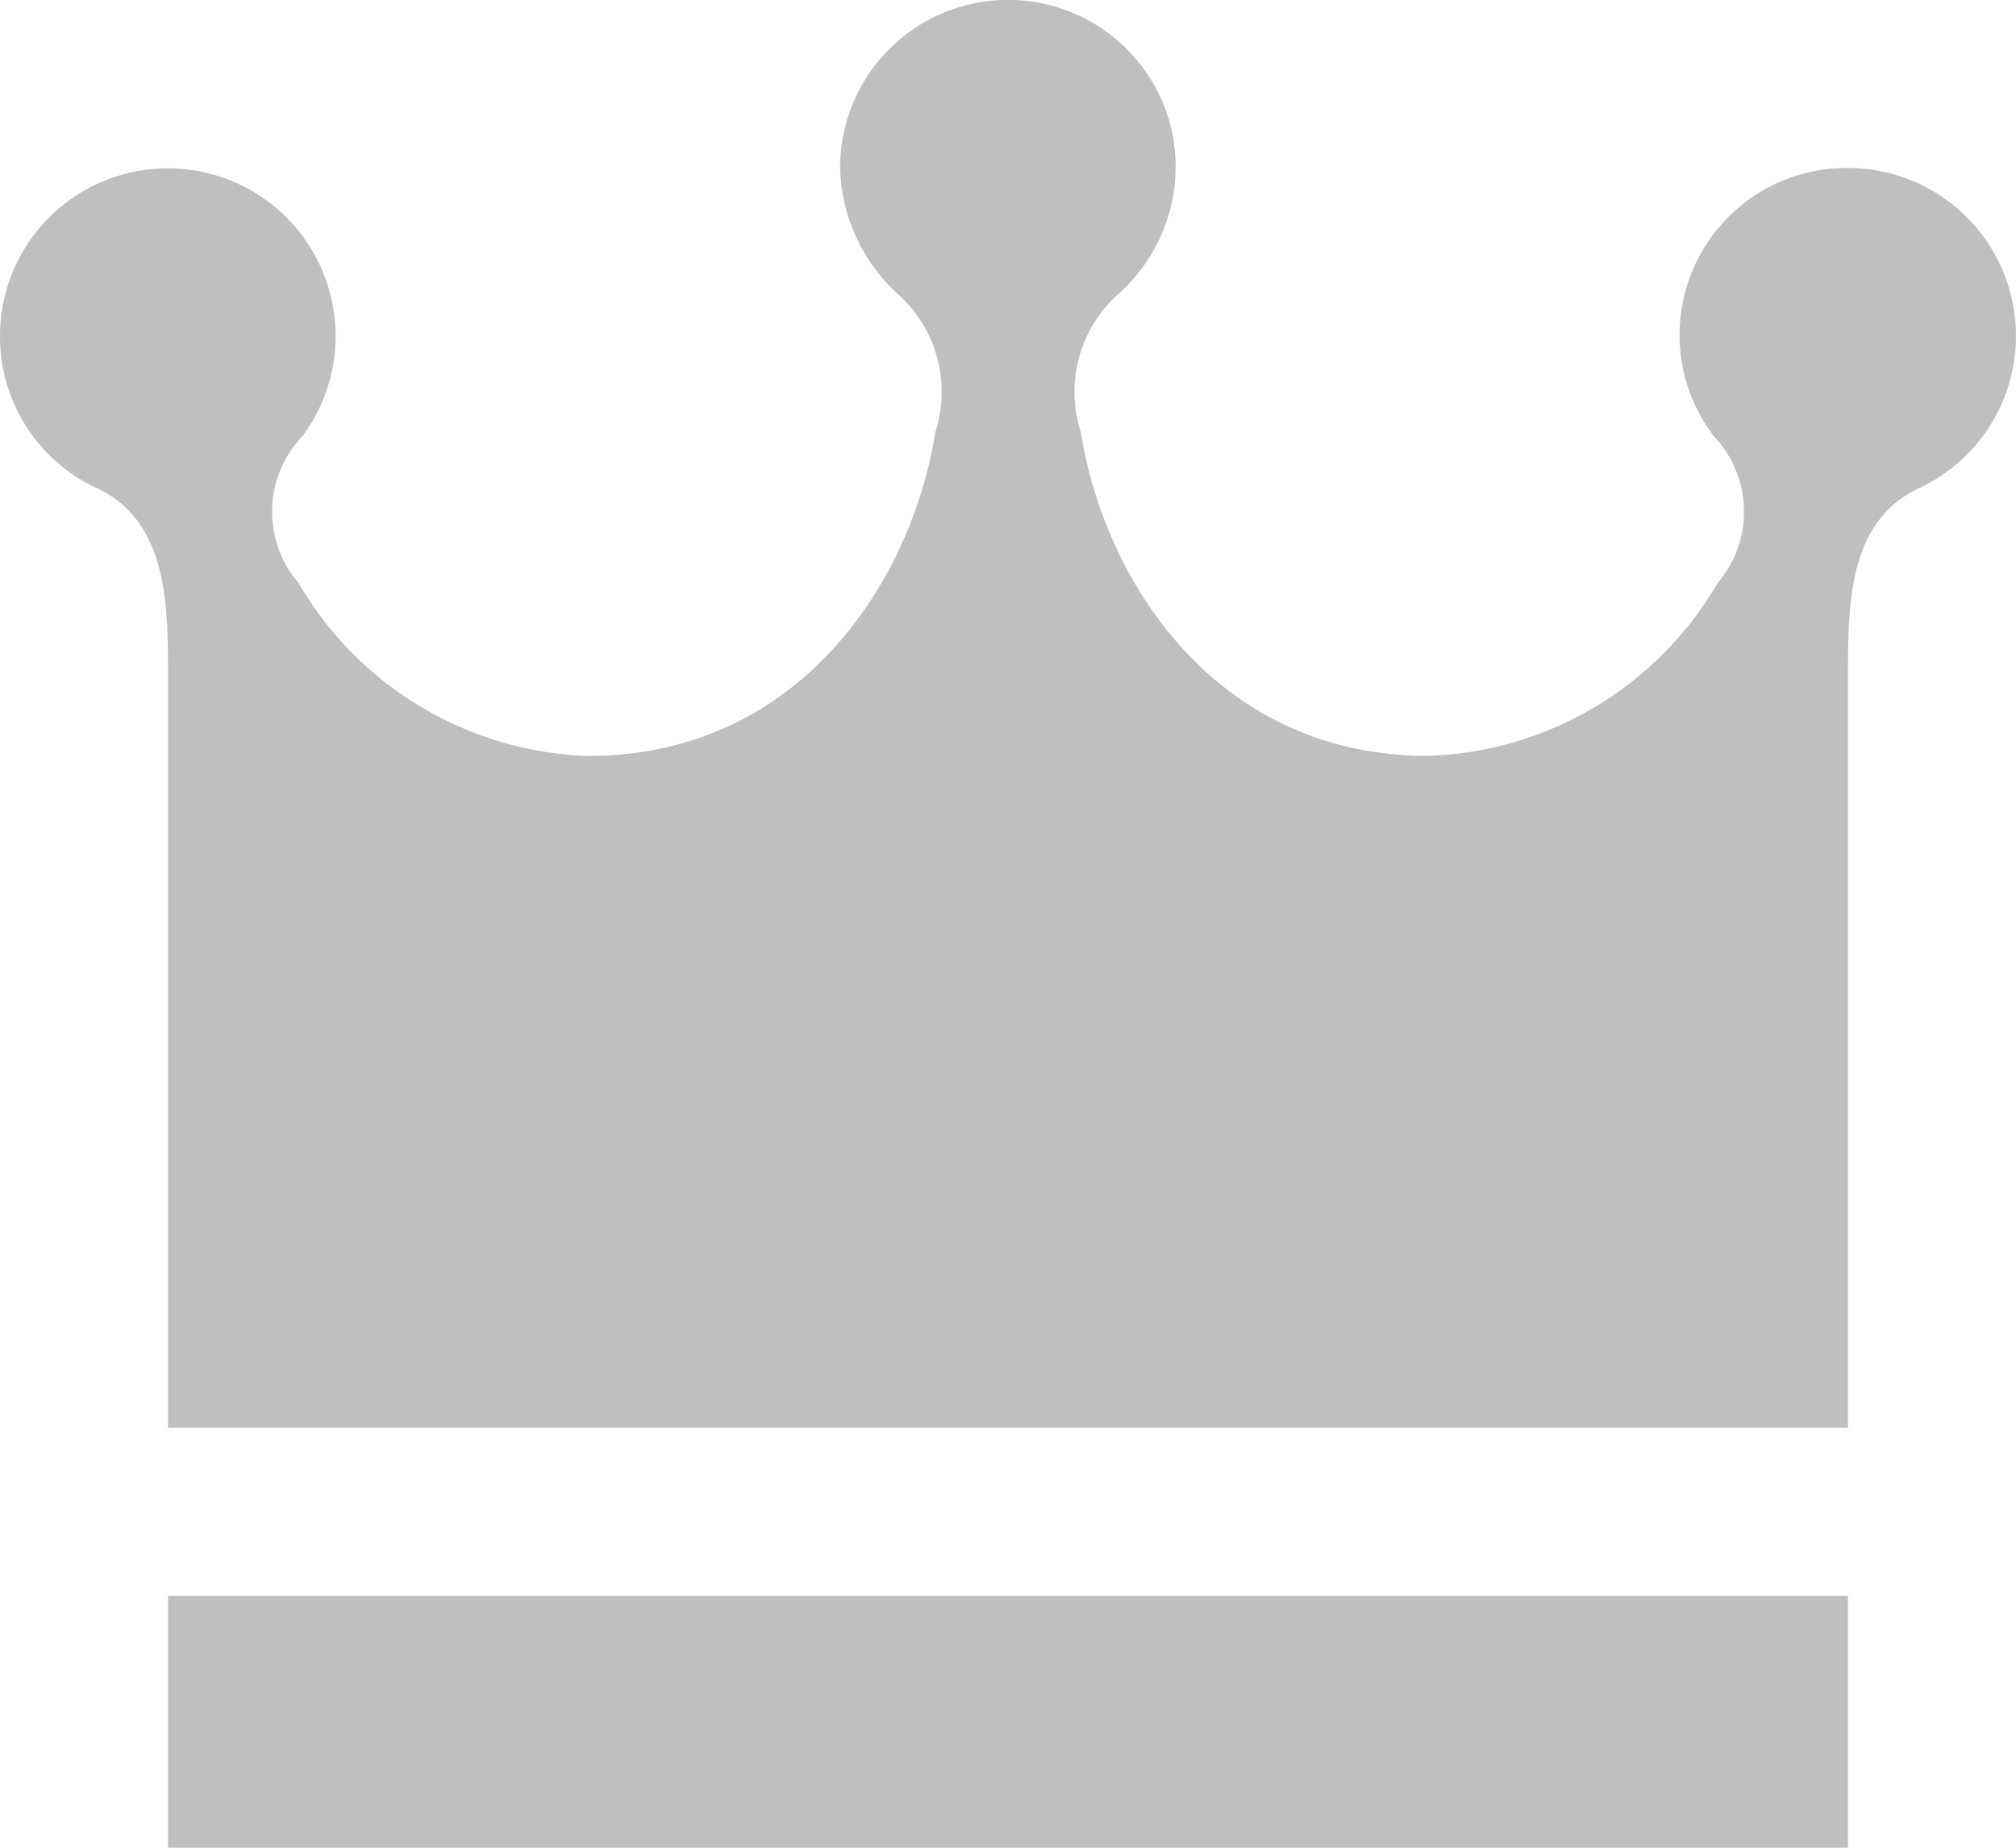 <svg xmlns="http://www.w3.org/2000/svg" width="32.727" height="30" viewBox="0 0 32.727 30">
  <path id="iconmonstr-crown-19" d="M30,26.909V31H2.727V26.909ZM30,3.727a2.711,2.711,0,0,0-2.179,4.355,1.778,1.778,0,0,1,.061,2.385,5.648,5.648,0,0,1-4.7,2.805c-3.439,0-5.255-2.84-5.633-5.247a2.127,2.127,0,0,1,.595-2.242,2.766,2.766,0,0,0,.88-2.655,2.726,2.726,0,0,0-5.386.6,2.87,2.87,0,0,0,.948,2.056,2.13,2.13,0,0,1,.595,2.242c-.379,2.405-2.2,5.247-5.633,5.247a5.646,5.646,0,0,1-4.7-2.806,1.773,1.773,0,0,1,.061-2.384A2.724,2.724,0,1,0,0,6.455,2.709,2.709,0,0,0,1.56,8.92c1.125.517,1.167,1.8,1.167,2.96v12.3H30V11.88c0-1.165.042-2.444,1.167-2.96A2.728,2.728,0,0,0,30,3.727Z" transform="translate(0 -1)" fill="#bfbfbf"/>
</svg>
